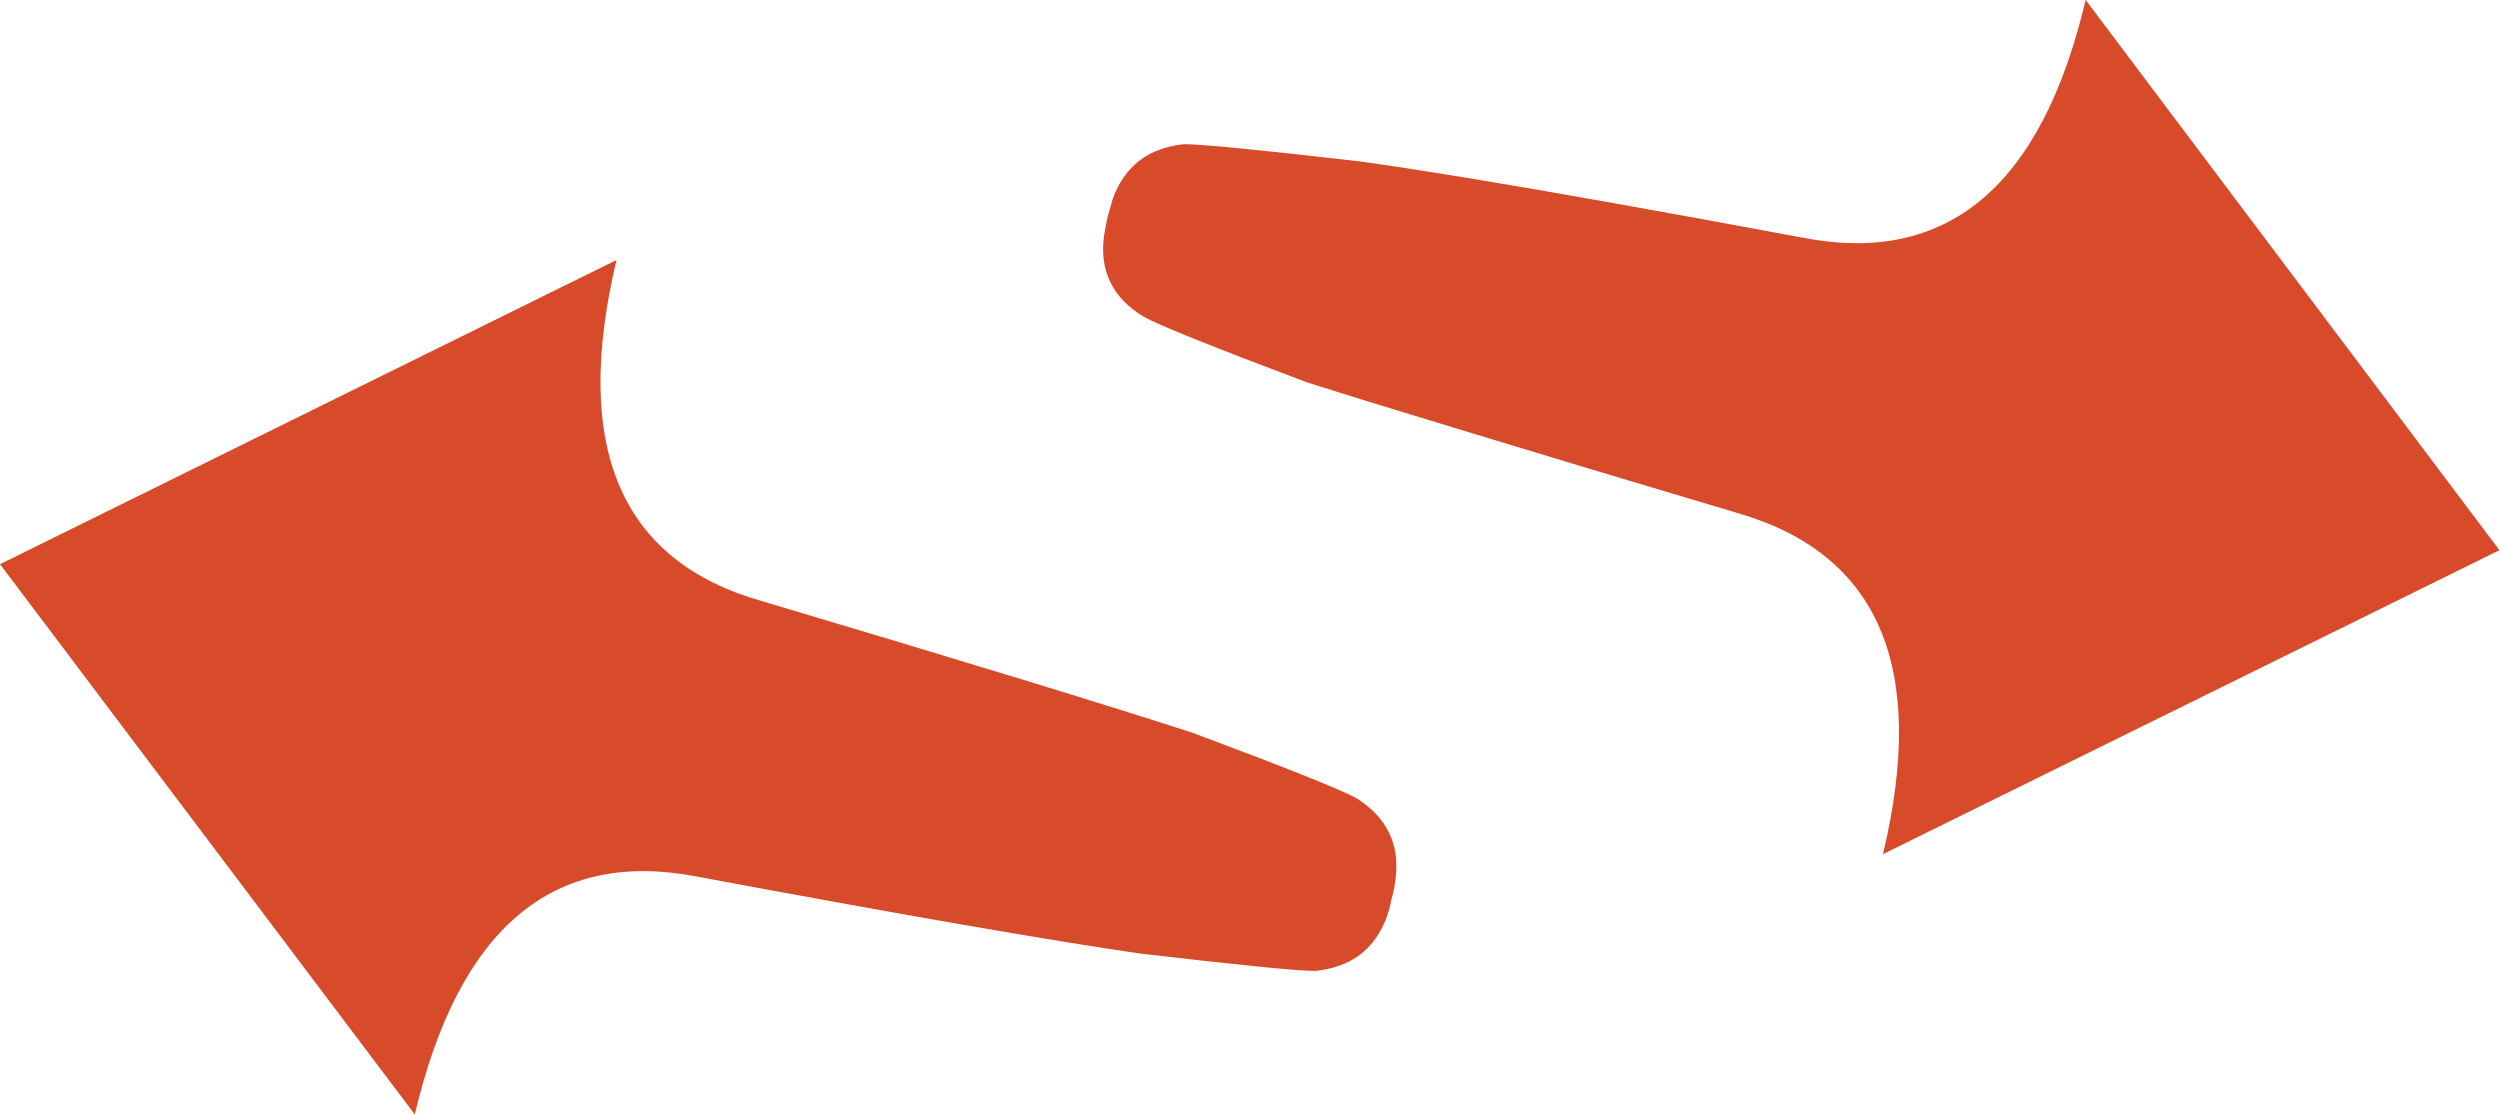 
<svg xmlns="http://www.w3.org/2000/svg" version="1.1" xmlns:xlink="http://www.w3.org/1999/xlink" preserveAspectRatio="none" x="0px" y="0px" width="314px" height="140px" viewBox="0 0 314 140">
<defs>
<g id="Layer0_0_FILL">
<path fill="#D84B2A" stroke="none" d="
M 15.65 202
L 101.9 316.05
Q 115.65 257.9 160.85 266.8 225.25 278.75 252.75 282.7 283.65 286.3 289.2 286.3 300.3 285.15 304 275.15 304.7 273.2 305 271.4 305.65 269.2 305.85 267.2 307.2 256.5 297.8 250.55 292.95 247.85 263.65 236.95 237.1 228.35 174.25 209.7 129.9 197.3 143.85 138.95
L 15.65 202
M 449.35 85.05
Q 435.6 143.15 390.35 134.3 346.911 126.224 320.25 121.85 307.294 119.743 298.3 118.5 267.4 114.95 261.85 114.95 250.75 116.1 247.05 126.25 246.55 128.05 246 129.9 245.5 132.1 245.2 134.1 243.85 144.9 253.45 150.7 258.3 153.4 287.4 164.3 299.809 168.241 320.25 174.4 343.382 181.449 376.8 191.35 421.15 204 407.2 262.1
L 535.4 199.1 449.35 85.05 Z"/>
</g>
</defs>

<g transform="matrix( 0.604, 0, 0, 0.606, -9.45,-51.55) ">
<use xlink:href="#Layer0_0_FILL"/>
</g>
</svg>
